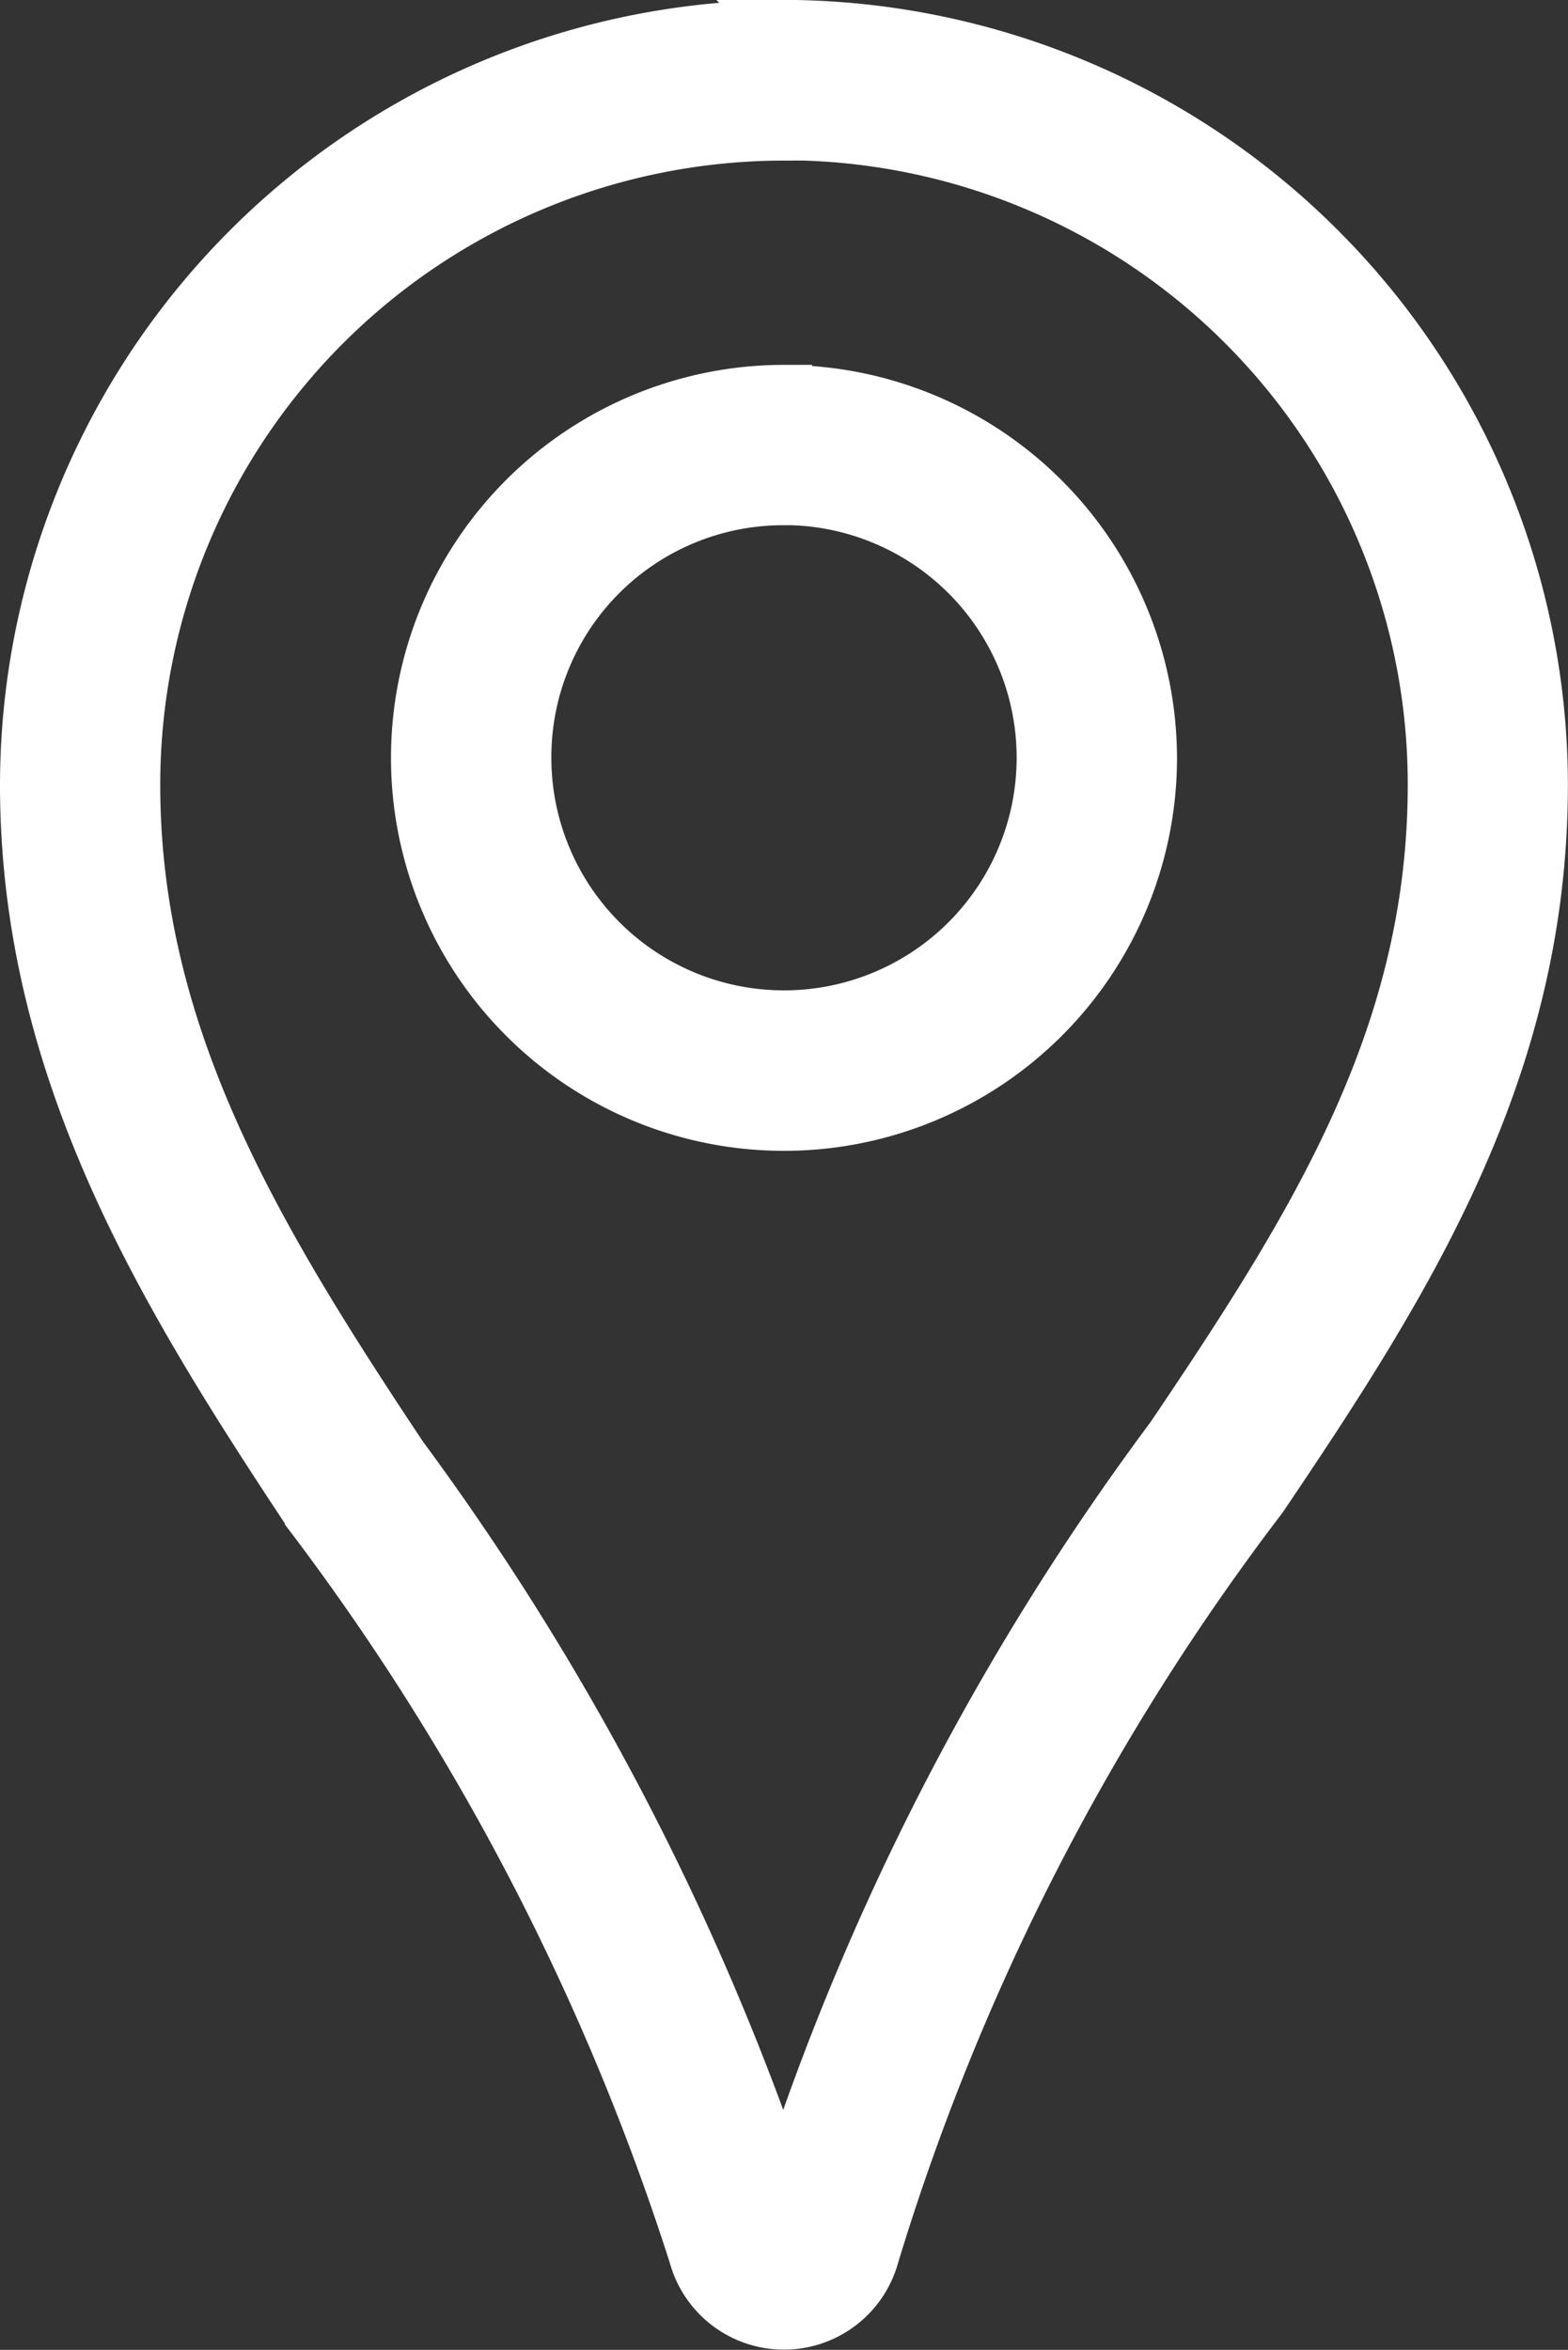 <svg xmlns="http://www.w3.org/2000/svg" width="13.992" height="20.97" viewBox="0 0 13.992 20.97">
  <rect x="0" y="0" width="13.992" height="20.97" fill="#333333" stroke="none"/>
  <path id="noun-gps-1712135" d="M229.866,87.5a6.762,6.762,0,0,0-6.746,6.753c0,2.548,1.235,4.545,2.542,6.517a22.078,22.078,0,0,1,3.424,6.6.807.807,0,0,0,1.559,0,21.422,21.422,0,0,1,3.466-6.766c1.29-1.912,2.5-3.811,2.5-6.352a6.762,6.762,0,0,0-6.746-6.753Zm0,.93a5.819,5.819,0,0,1,5.816,5.823c0,2.247-1.06,3.934-2.341,5.832a23.11,23.11,0,0,0-3.477,6.761,23.808,23.808,0,0,0-3.426-6.59c-1.3-1.955-2.388-3.756-2.388-6a5.819,5.819,0,0,1,5.816-5.823Zm0,2.326a3.257,3.257,0,1,0,3.257,3.257A3.264,3.264,0,0,0,229.866,90.757Zm0,.93a2.326,2.326,0,1,1-2.326,2.326A2.319,2.319,0,0,1,229.866,91.687Z" transform="translate(-222.87 -87.25)" fill="#fff" stroke="#fff" stroke-width="0.5"/>
</svg>
